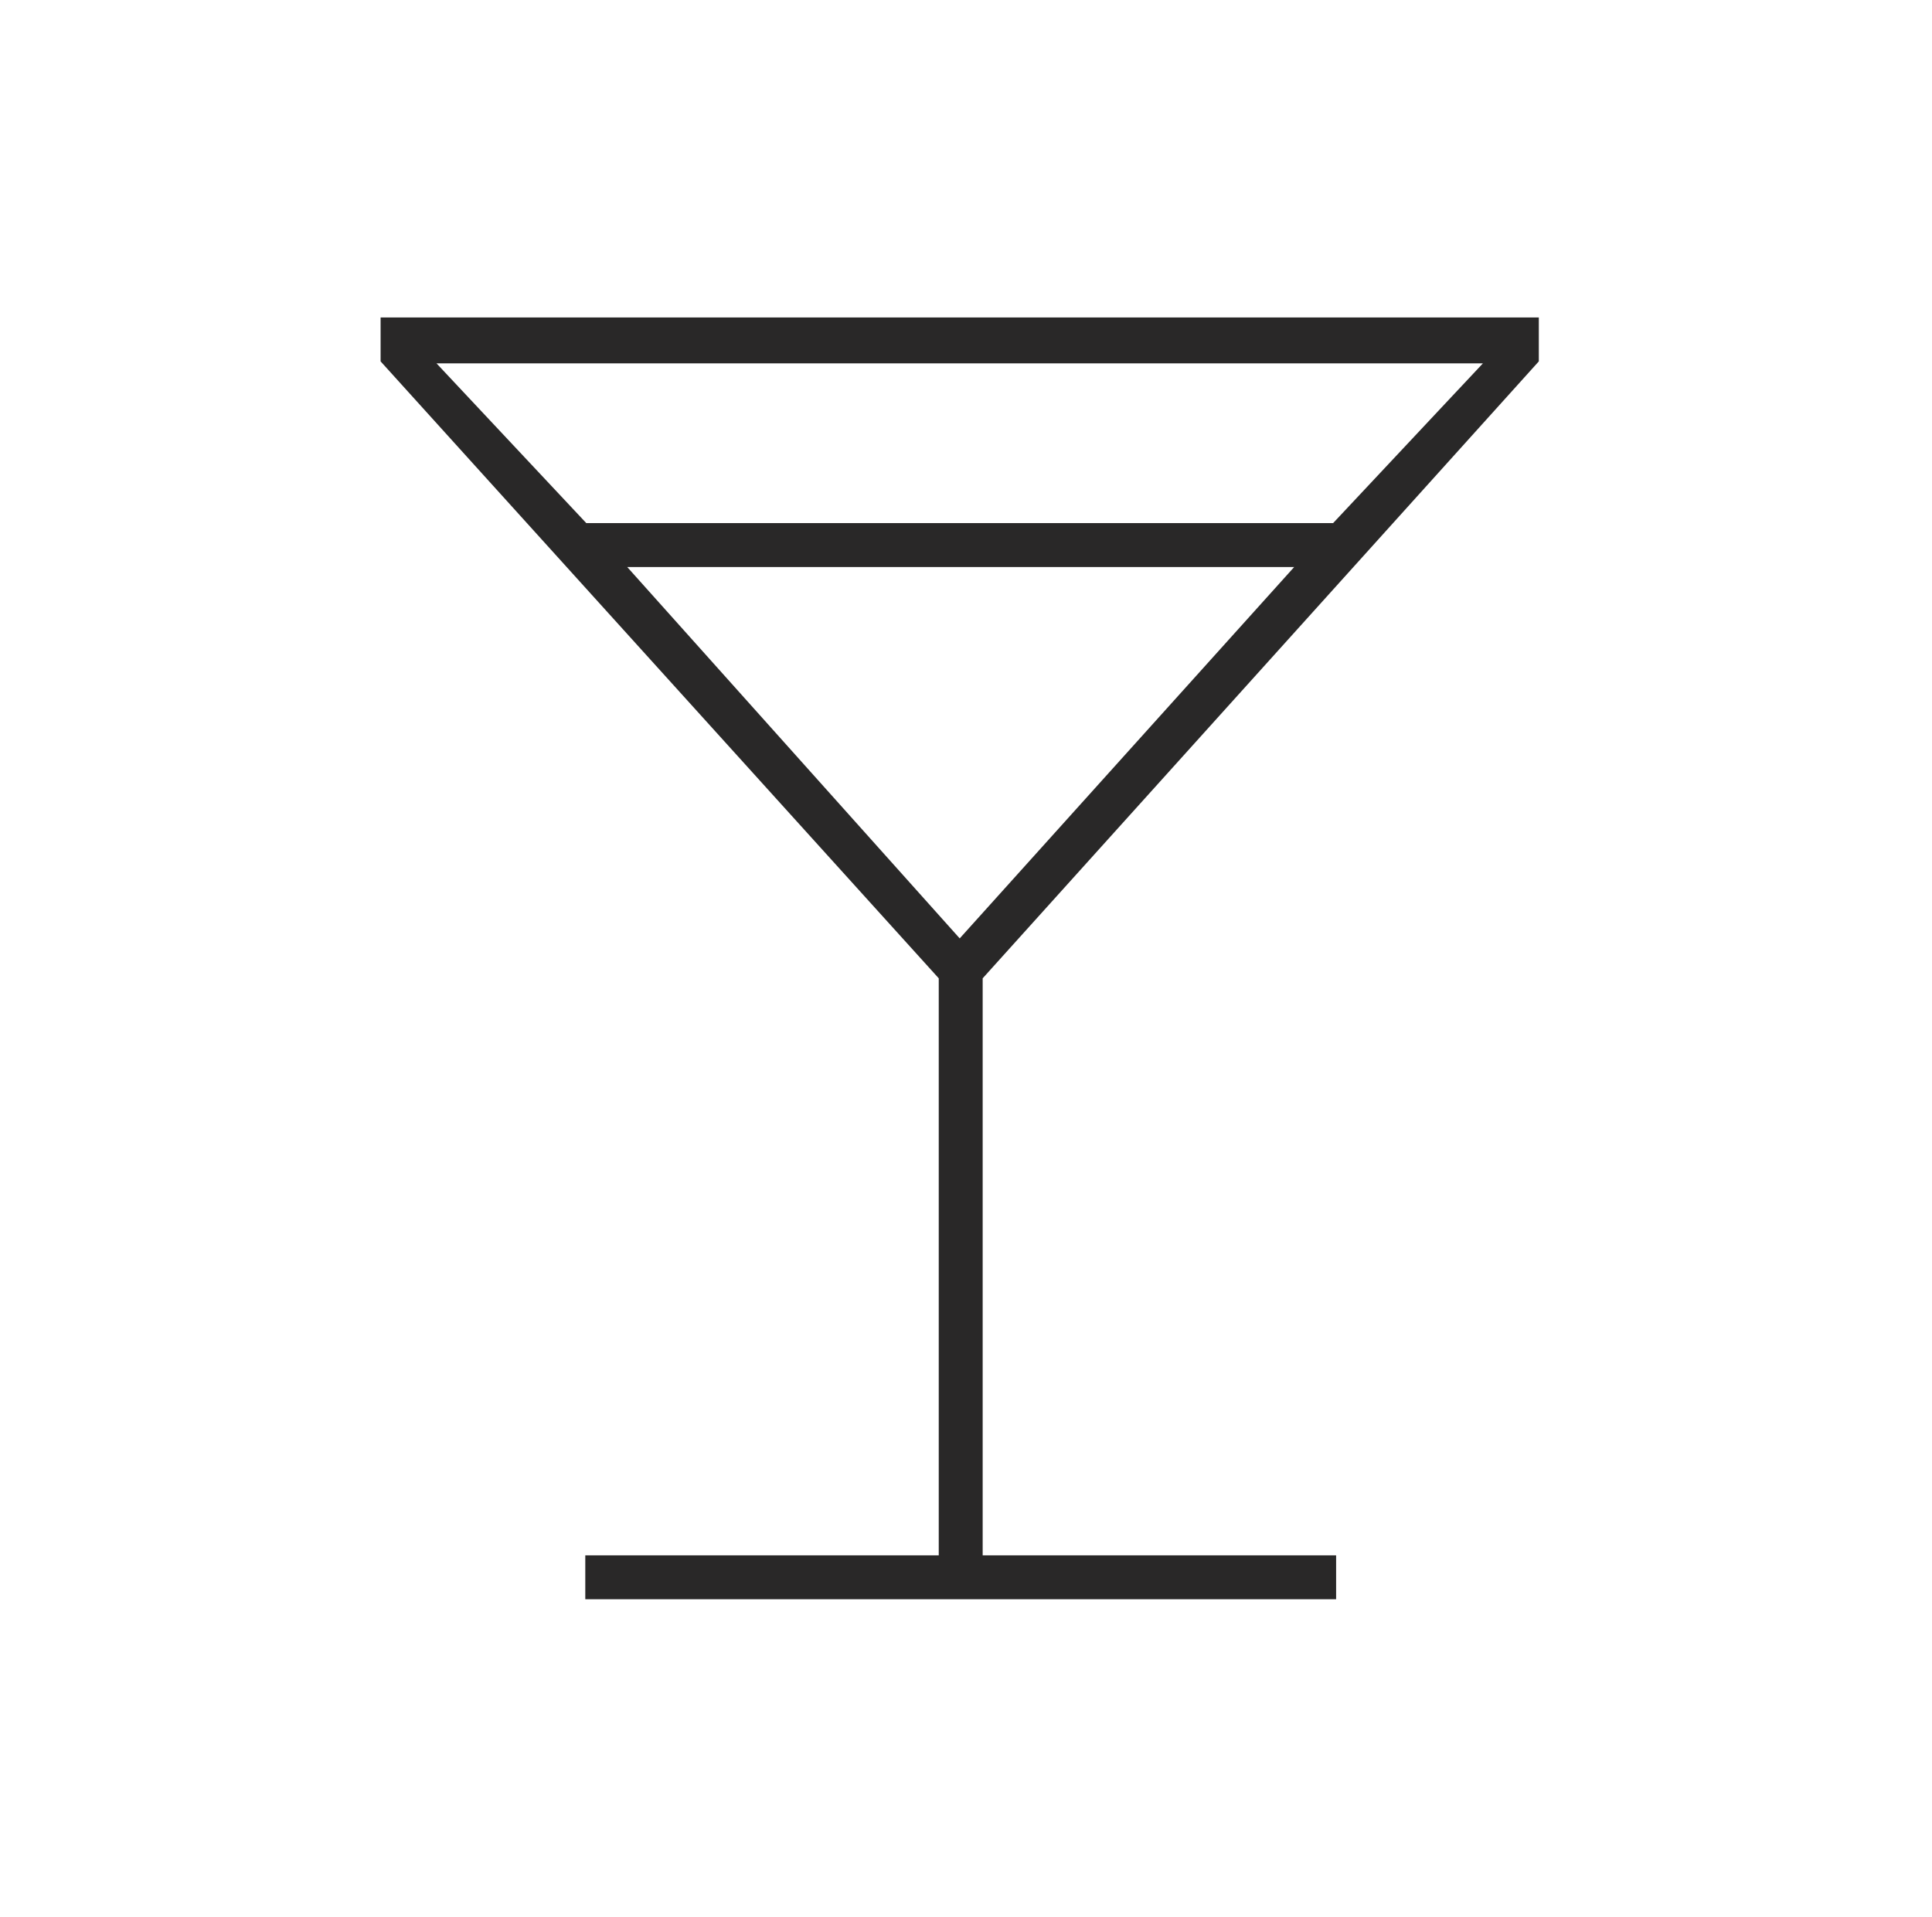 <svg width="129" height="128" viewBox="0 0 129 128" fill="none" xmlns="http://www.w3.org/2000/svg">
<path d="M39.08 106.8V103.867H62.68V65.333L25.413 24.133V21.2H102.747V24.133L65.613 65.333V103.867H89.213V106.8H39.08ZM39.147 34.933H89.013L99.013 24.267H29.147L39.147 34.933ZM64.08 62.667L86.413 37.867H41.88L64.08 62.667Z" fill="#292828"/>
</svg>
